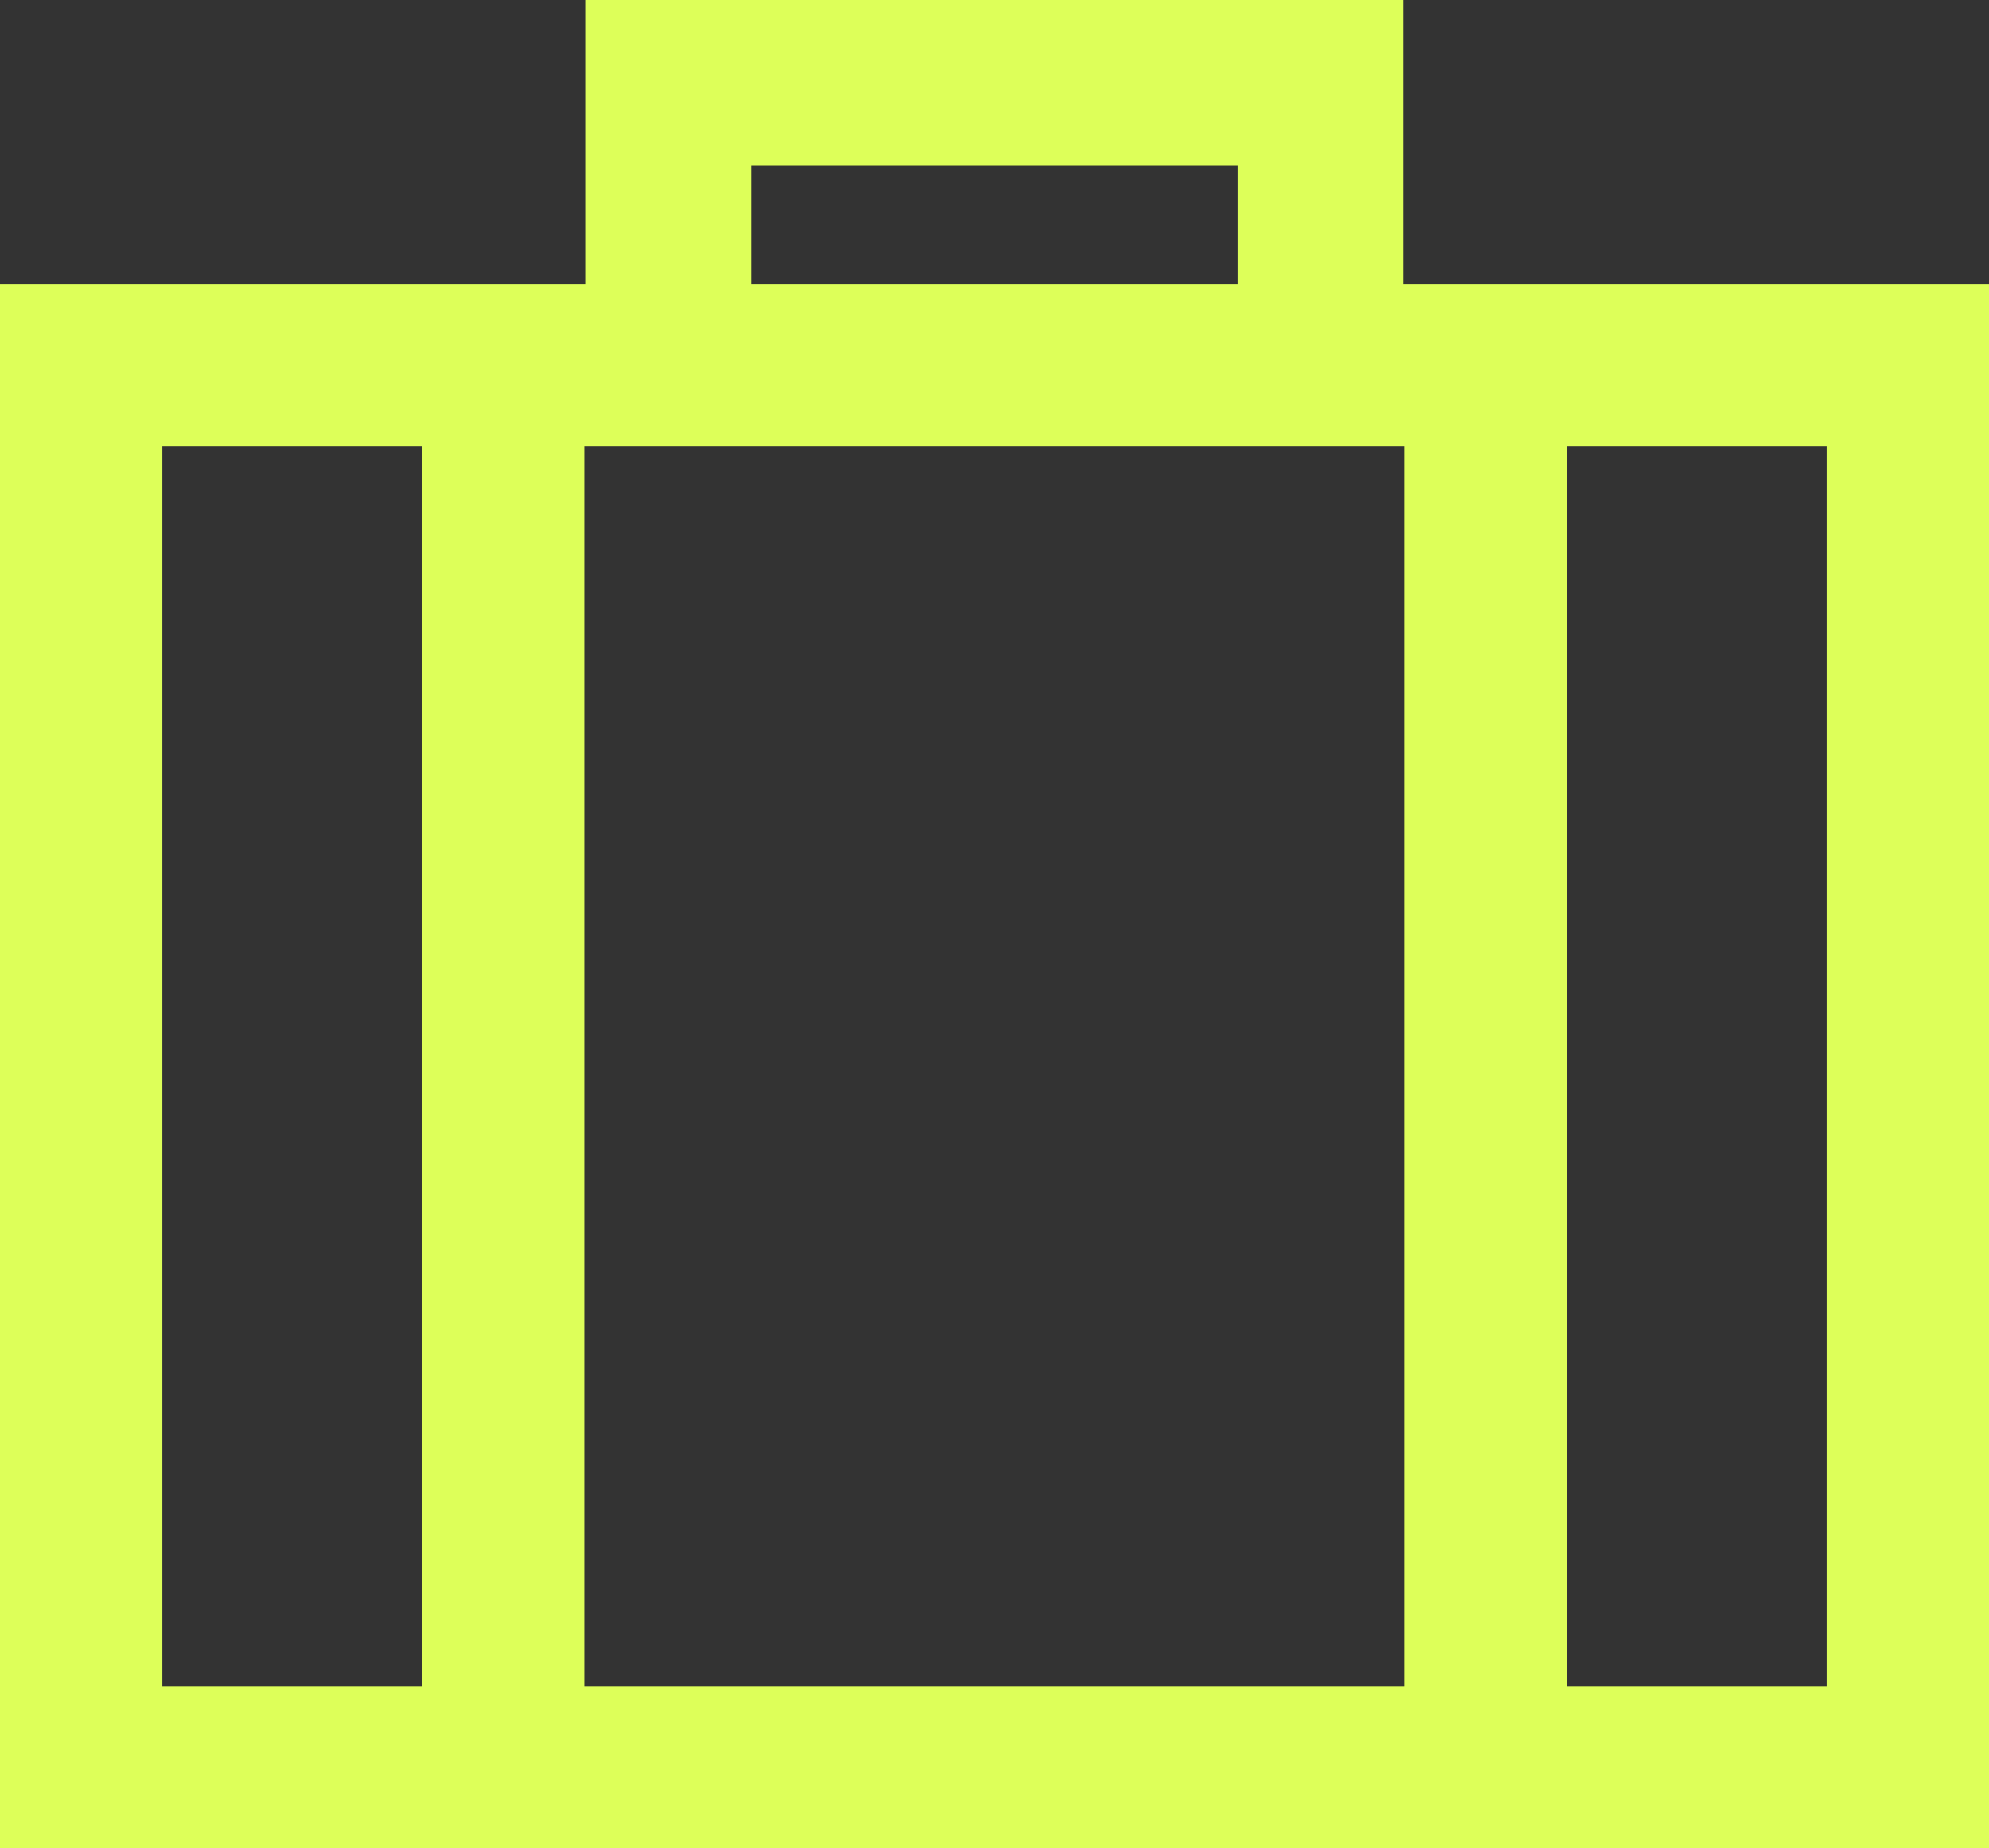 <?xml version="1.0" encoding="UTF-8"?>
<svg xmlns="http://www.w3.org/2000/svg" id="Layer_2" viewBox="0 0 134.76 125.24">
  <rect x="0" y="0" width="134.76" height="125.24" fill="#333333" stroke="none"/>
  <defs>
    <style>.cls-1{fill:#ddff59;}</style>
  </defs>
  <g id="Layer_1-2">
    <path class="cls-1" d="m95.1,19.25V0h-55.45v19.25H0v105.99h134.76V19.25h-39.66Zm.06,11v83.99h-55.57V30.25h55.57ZM50.9,11.24h32.97v8.01h-32.97v-8.01ZM11,30.25h17.6v83.99H11V30.25Zm112.76,83.99h-17.6V30.25h17.6v83.99Z"></path>
  </g>
</svg>
